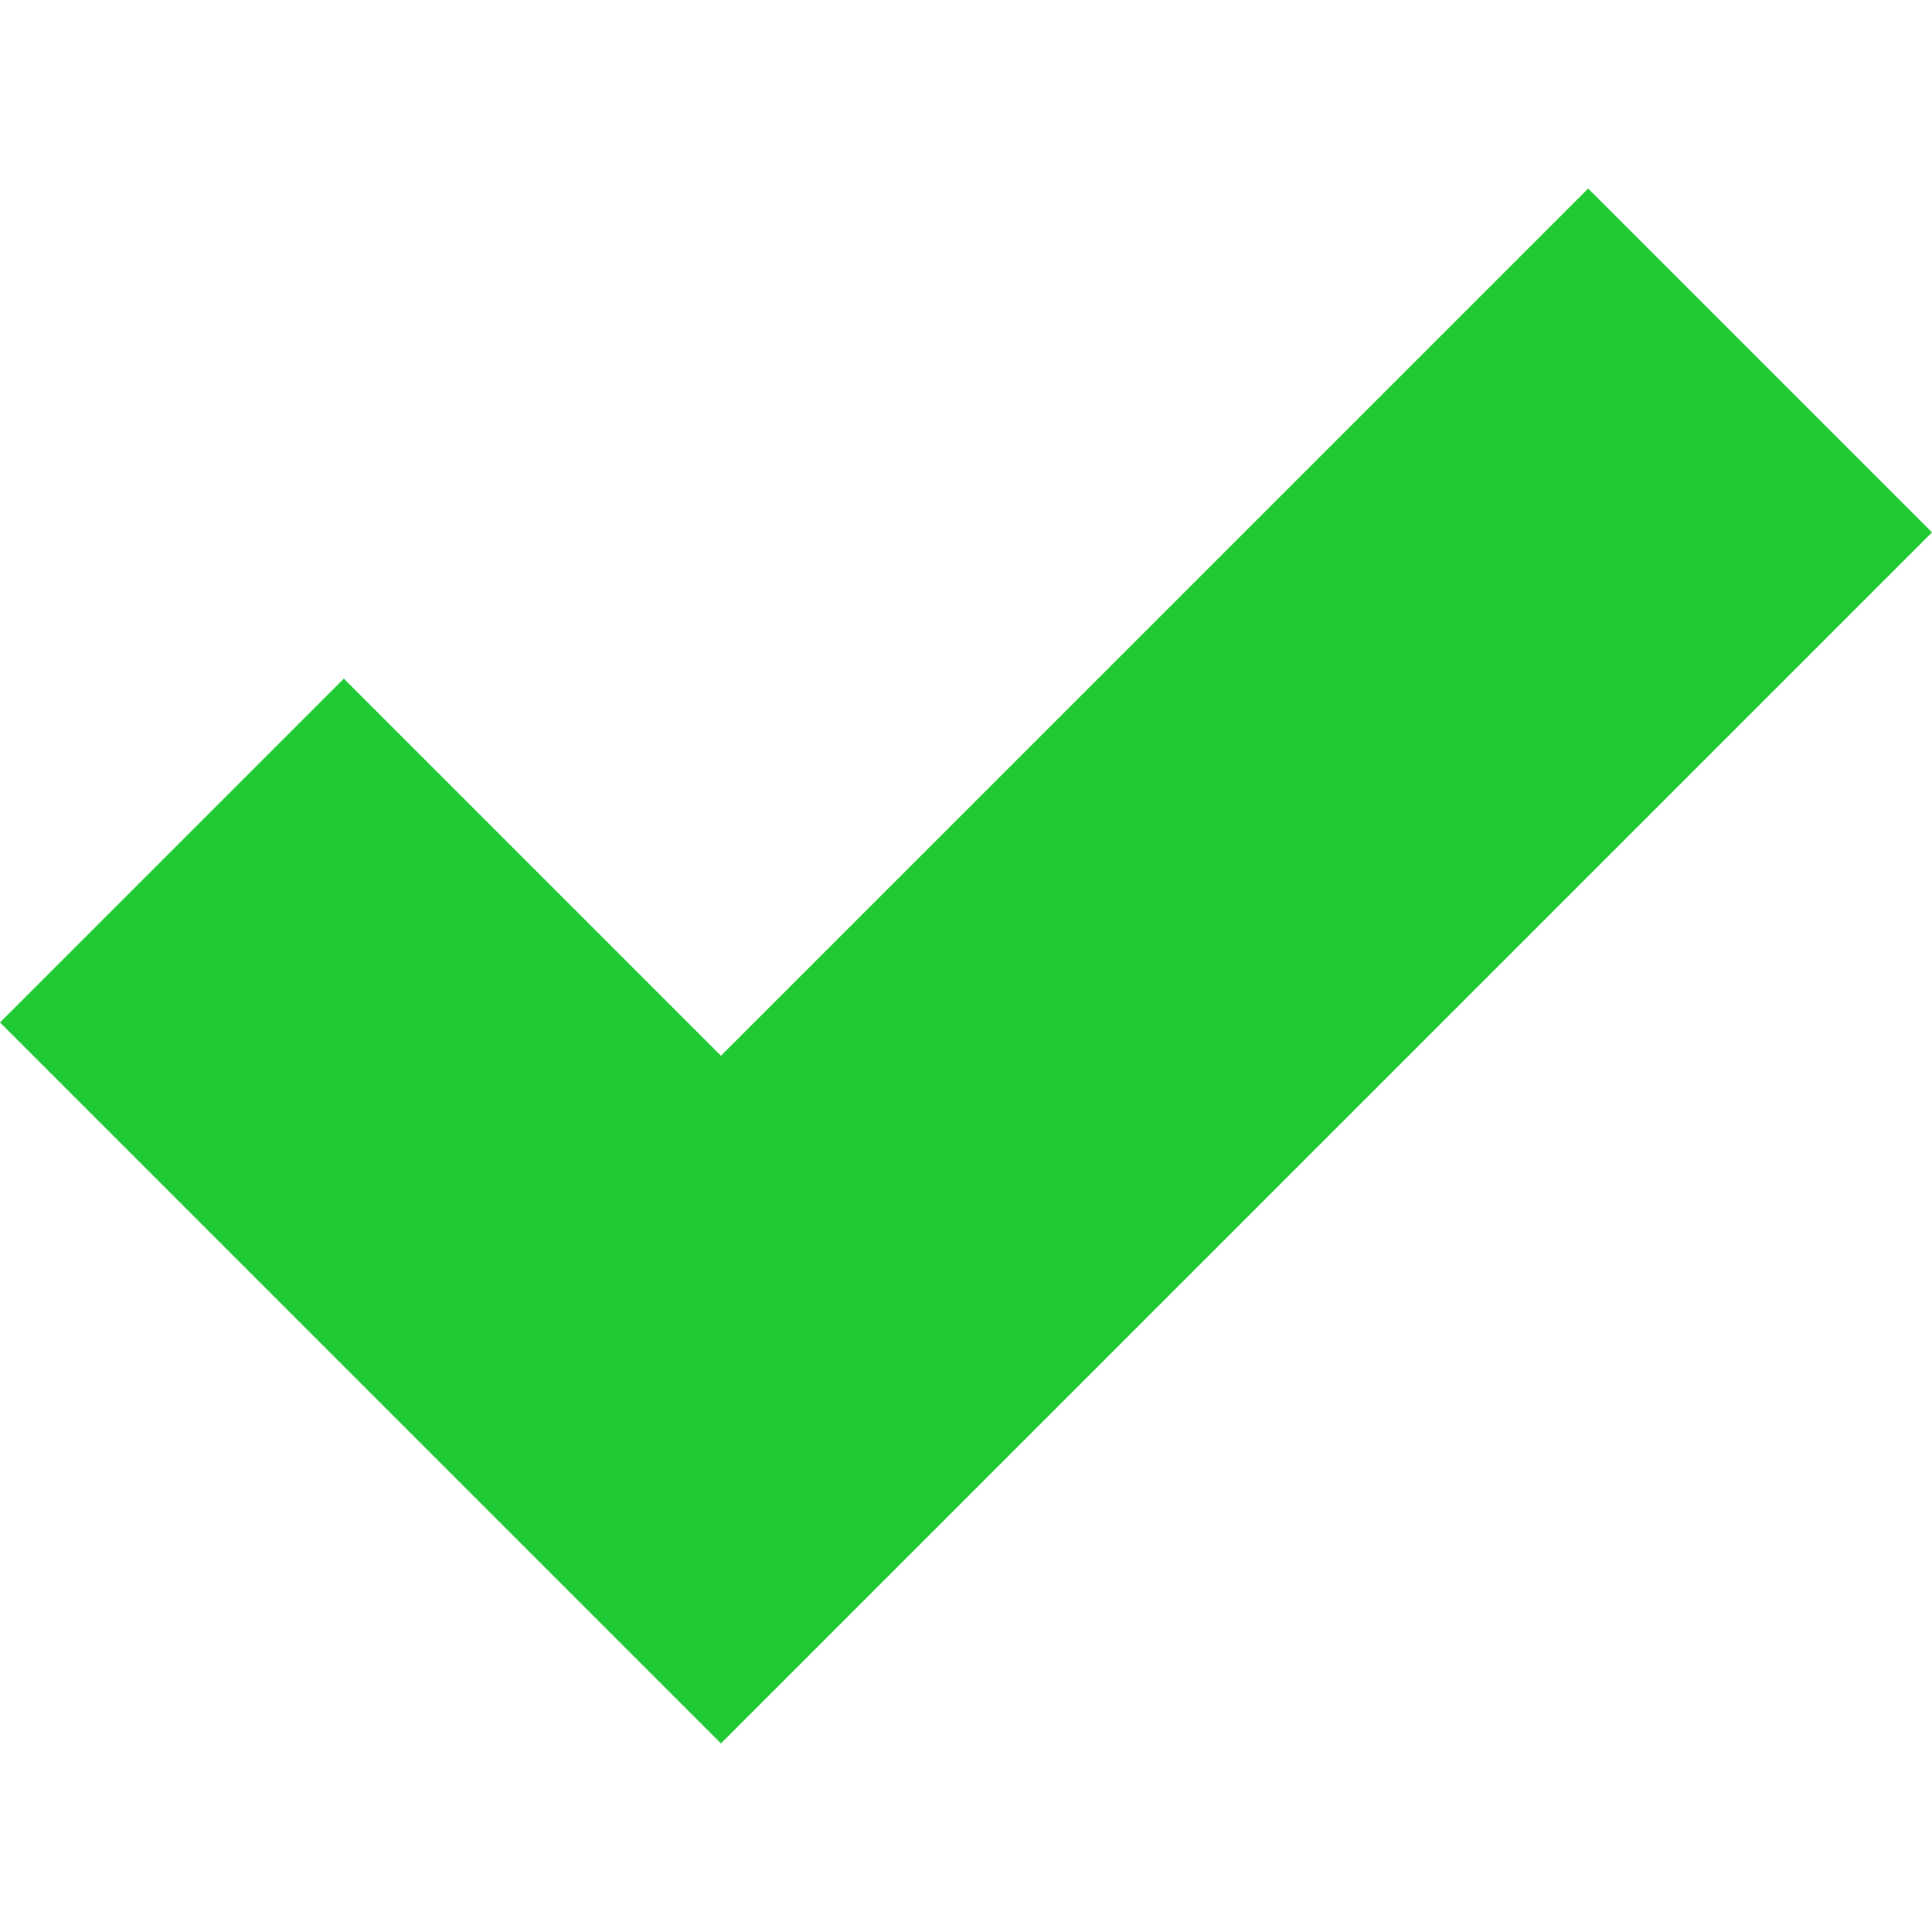 <?xml version="1.0" encoding="utf-8"?>
<svg xmlns="http://www.w3.org/2000/svg" enable-background="new 0 0 32 32" viewBox="0 0 32 32">
  <path d="m11.941 28.877-11.941-11.942 5.695-5.695 6.246 6.246 14.364-14.363 5.695 5.695z" fill="#20ca34"/>
</svg>